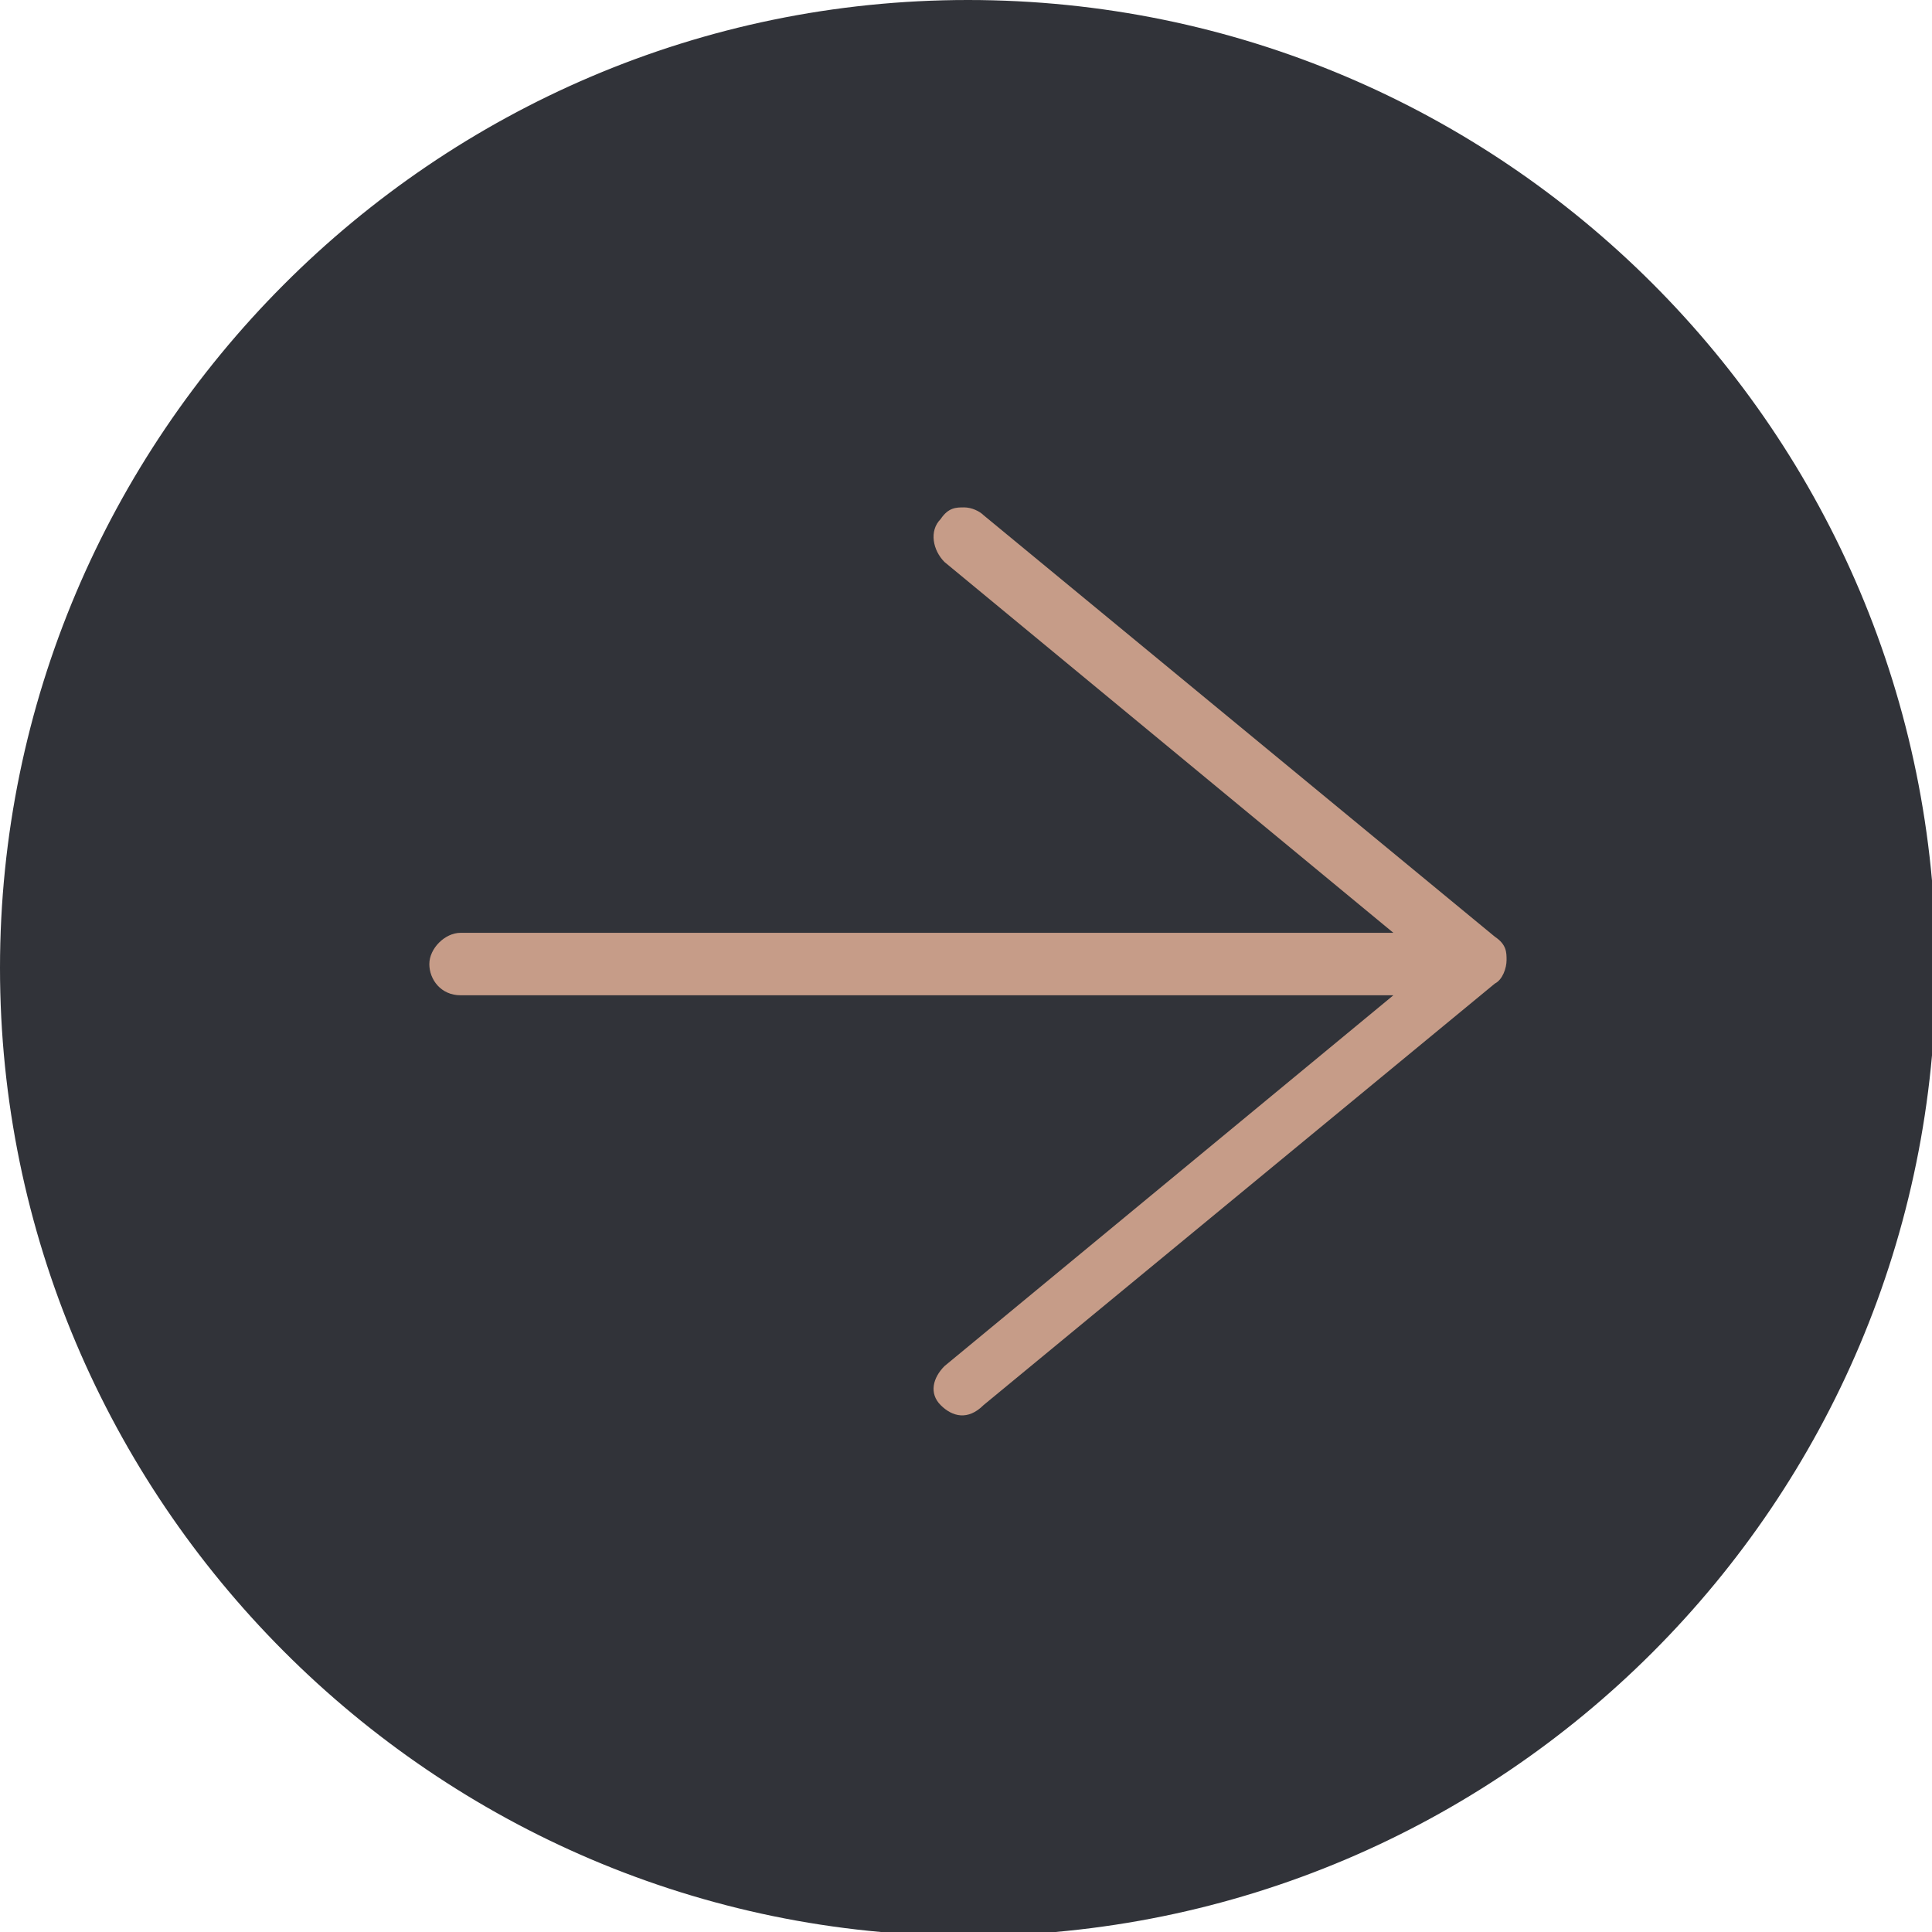 <?xml version="1.0" encoding="UTF-8"?>
<svg id="Layer_2" xmlns="http://www.w3.org/2000/svg" version="1.1" viewBox="0 0 49.5 49.5">
  <!-- Generator: Adobe Illustrator 29.1.0, SVG Export Plug-In . SVG Version: 2.1.0 Build 142)  -->
  <defs>
    <style>
      .st0 {
        fill: #c69c88;
      }

      .st1 {
        fill: #313339;
      }
    </style>
  </defs>
  <g id="Layer_1-2">
    <g>
      <path class="st1" d="M24.8,0c13.7,0,24.8,11.1,24.8,24.8s-11.1,24.8-24.8,24.8S0,38.4,0,24.8,11.1,0,24.8,0ZM24.8,48c12.8,0,23.2-10.4,23.2-23.2S37.6,1.5,24.8,1.5,1.5,11.9,1.5,24.8s10.4,23.2,23.2,23.2h0Z"/>
      <path class="st1" d="M48.9,24.8c0,13.3-10.8,24.1-24.1,24.1S.6,38.1.6,24.8,11.4.6,24.8.6s24.1,10.8,24.1,24.1h0Z"/>
      <path class="st0" d="M11,24.7c0,.4.3.8.8.8h23.9l-11.5,9.5c-.3.3-.4.7-.1,1s.7.4,1.1,0l13.1-10.8c.2-.1.3-.4.3-.6s0-.4-.3-.6l-13.1-10.8c-.1-.1-.3-.2-.5-.2s-.4,0-.6.3c-.3.3-.2.8.1,1.1l11.5,9.5H11.8c-.4,0-.8.4-.8.8Z"/>
    </g>
  </g>
</svg>